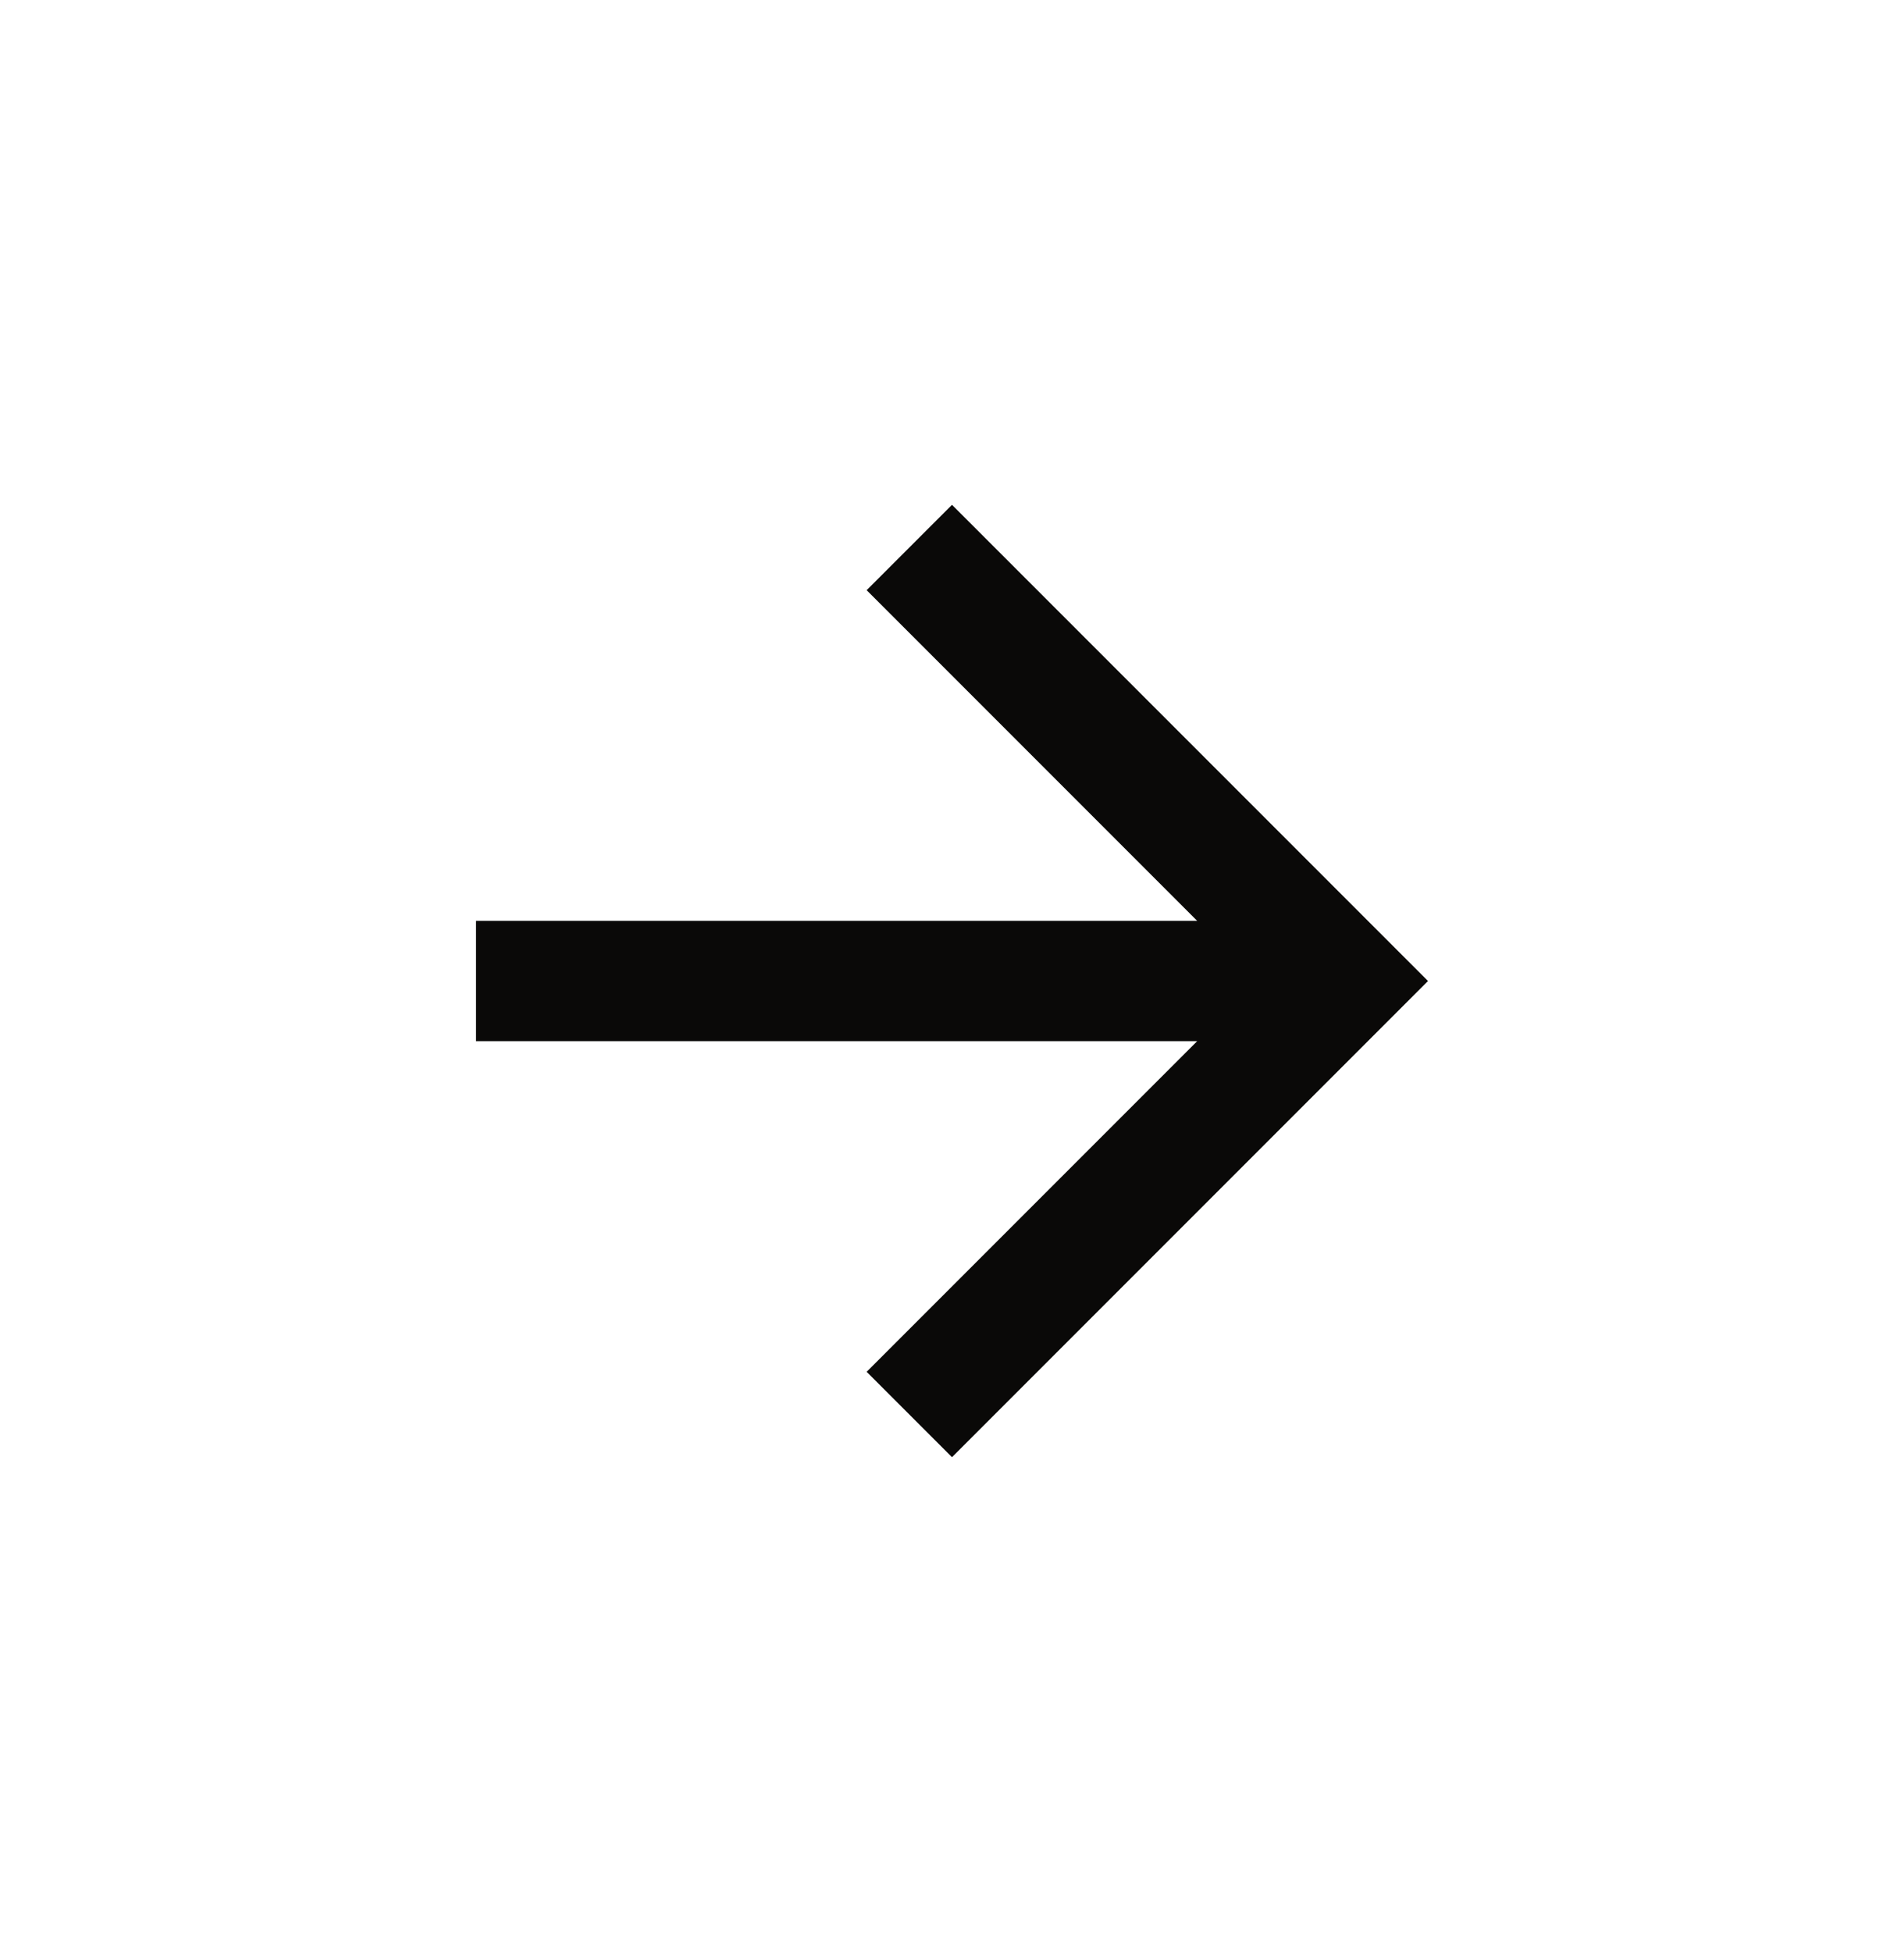 <svg width="40" height="41" viewBox="0 0 40 41" fill="none" xmlns="http://www.w3.org/2000/svg">
<path d="M10 21.864V19.338L25.151 19.338L18.207 12.394L20 10.601L30 20.601L20 30.601L18.207 28.808L25.151 21.864L10 21.864Z" fill="#0A0908"/>
</svg>
